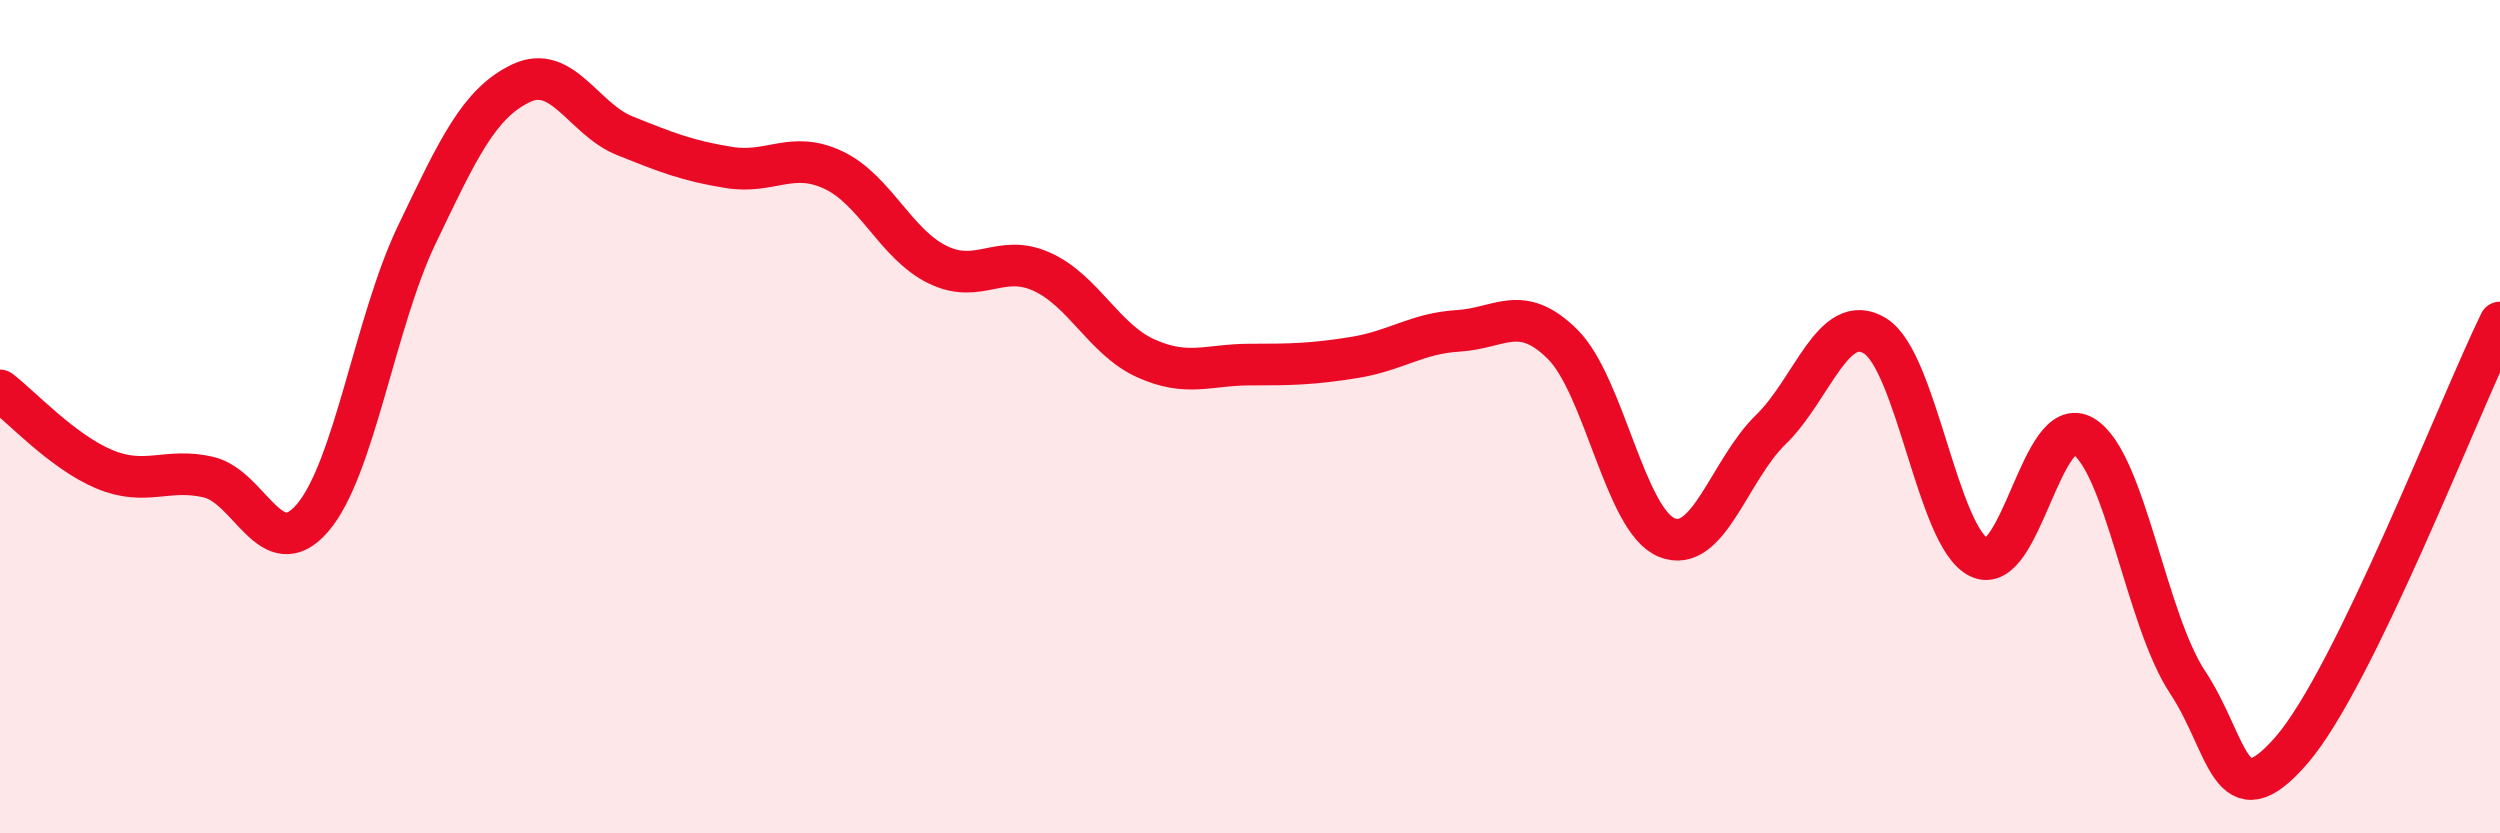 
    <svg width="60" height="20" viewBox="0 0 60 20" xmlns="http://www.w3.org/2000/svg">
      <path
        d="M 0,9.37 C 0.5,9.75 1.5,10.84 2.5,11.26 C 3.5,11.68 4,11.22 5,11.45 C 6,11.68 6.5,13.59 7.5,12.43 C 8.5,11.27 9,7.73 10,5.64 C 11,3.55 11.5,2.48 12.5,2 C 13.5,1.52 14,2.86 15,3.26 C 16,3.66 16.5,3.86 17.5,4.02 C 18.5,4.18 19,3.61 20,4.08 C 21,4.55 21.5,5.86 22.5,6.35 C 23.5,6.84 24,6.07 25,6.52 C 26,6.97 26.5,8.15 27.5,8.6 C 28.5,9.05 29,8.75 30,8.75 C 31,8.75 31.5,8.74 32.5,8.58 C 33.5,8.42 34,8 35,7.94 C 36,7.88 36.5,7.27 37.5,8.26 C 38.5,9.25 39,12.49 40,12.9 C 41,13.31 41.5,11.28 42.5,10.31 C 43.5,9.34 44,7.45 45,8.06 C 46,8.67 46.5,12.9 47.5,13.38 C 48.5,13.86 49,9.87 50,10.47 C 51,11.07 51.5,14.86 52.5,16.37 C 53.5,17.88 53.5,19.73 55,18 C 56.5,16.27 59,9.79 60,7.74L60 20L0 20Z"
        fill="#EB0A25"
        opacity="0.1"
        stroke-linecap="round"
        stroke-linejoin="round"
      />
      <path
        d="M 0,9.37 C 0.5,9.75 1.5,10.84 2.5,11.26 C 3.5,11.68 4,11.22 5,11.45 C 6,11.68 6.5,13.59 7.5,12.43 C 8.5,11.27 9,7.73 10,5.64 C 11,3.55 11.5,2.48 12.5,2 C 13.5,1.52 14,2.86 15,3.26 C 16,3.66 16.5,3.86 17.5,4.02 C 18.5,4.18 19,3.61 20,4.08 C 21,4.55 21.5,5.86 22.5,6.35 C 23.5,6.84 24,6.07 25,6.52 C 26,6.97 26.5,8.15 27.5,8.6 C 28.5,9.05 29,8.75 30,8.75 C 31,8.75 31.5,8.74 32.5,8.58 C 33.5,8.42 34,8 35,7.94 C 36,7.88 36.5,7.27 37.5,8.26 C 38.5,9.25 39,12.49 40,12.9 C 41,13.31 41.5,11.28 42.5,10.31 C 43.5,9.34 44,7.45 45,8.06 C 46,8.67 46.5,12.9 47.5,13.38 C 48.5,13.86 49,9.87 50,10.47 C 51,11.07 51.5,14.86 52.5,16.37 C 53.5,17.88 53.5,19.73 55,18 C 56.5,16.27 59,9.79 60,7.74"
        stroke="#EB0A25"
        stroke-width="1"
        fill="none"
        stroke-linecap="round"
        stroke-linejoin="round"
      />
    </svg>
  